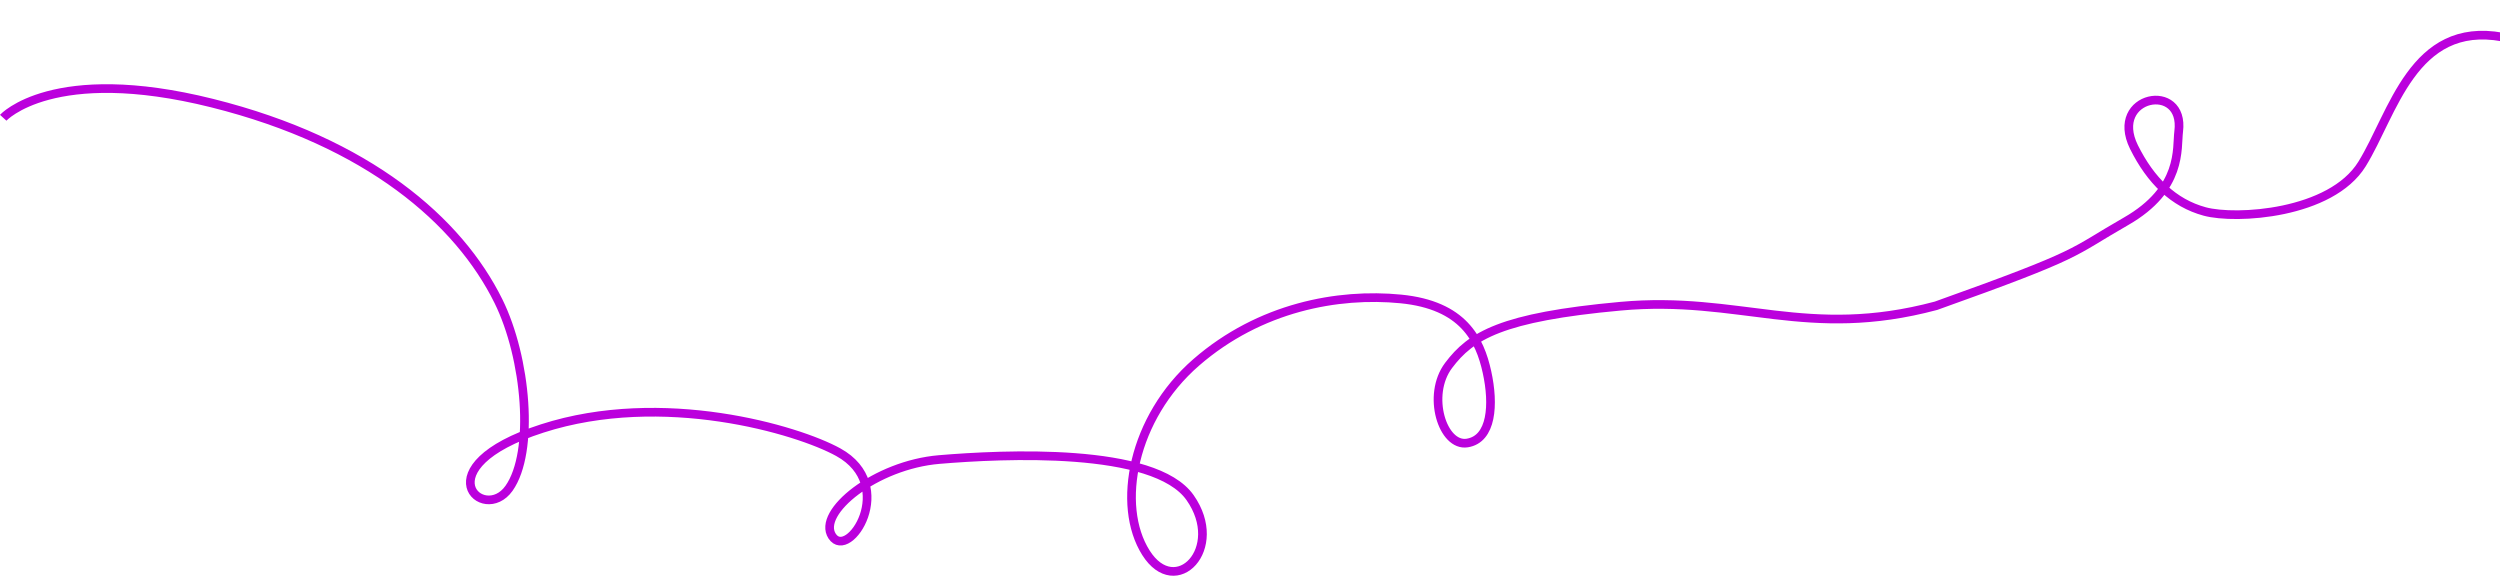 <?xml version="1.0" encoding="UTF-8" standalone="no"?>
<!-- Created with Inkscape (http://www.inkscape.org/) -->

<svg
   width="297.093mm"
   height="69.855mm"
   viewBox="0 0 297.093 69.855"
   version="1.1"
   id="svg1110"
   sodipodi:docname="line-2.svg"
   inkscape:version="1.2.1 (9c6d41e410, 2022-07-14)"
   xmlns:inkscape="http://www.inkscape.org/namespaces/inkscape"
   xmlns:sodipodi="http://sodipodi.sourceforge.net/DTD/sodipodi-0.dtd"
   xmlns="http://www.w3.org/2000/svg"
   xmlns:svg="http://www.w3.org/2000/svg">
  <sodipodi:namedview
     id="namedview6"
     pagecolor="#ffffff"
     bordercolor="#000000"
     borderopacity="0.25"
     inkscape:showpageshadow="2"
     inkscape:pageopacity="0.0"
     inkscape:pagecheckerboard="0"
     inkscape:deskcolor="#d1d1d1"
     inkscape:document-units="mm"
     showgrid="false"
     inkscape:zoom="1.2939385"
     inkscape:cx="595.08238"
     inkscape:cy="364.39135"
     inkscape:window-width="2560"
     inkscape:window-height="1400"
     inkscape:window-x="-12"
     inkscape:window-y="-12"
     inkscape:window-maximized="1"
     inkscape:current-layer="layer1" />
  <defs
     id="defs1107" />
  <g
     id="layer1"
     transform="translate(0.093)">
    <path
       id="path1900"
       style="fill:none;stroke:#bb00dd;stroke-width:1.031;stroke-dasharray:none;stroke-opacity:1"
       d="m 297.288,4.403 c -10.653,-1.948 -12.988,9.124 -16.686,15.092 -3.697,5.967 -15,6.641 -18.693,5.637 -3.693,-1.004 -6.421,-3.662 -8.409,-7.662 -3.016,-6.14 6.087,-7.857 5.316,-1.845 -0.255,1.987 0.498,6.81 -6.261,10.677 -6.759,3.867 -4.836,3.7 -22.576,10.034 -15.363,4.104 -23.298,-1.239 -37.491,0.054 -14.194,1.293 -17.779,3.509 -20.435,7.039 -2.656,3.53 -0.713,9.689 2.217,9.219 2.929,-0.47 3.194,-4.564 2.345,-8.434 -0.849,-3.87 -2.812,-7.958 -10.25,-8.688 -7.438,-0.73 -16.743,0.974 -24.3,7.536 -7.558,6.562 -9.535,16.992 -5.983,22.622 3.552,5.63 9.499,-0.495 5.252,-6.543 -4.247,-6.048 -22.247,-5.163 -29.808,-4.53 -7.561,0.633 -14.571,6.274 -12.734,9.097 1.964,3.017 7.865,-6.026 0.733,-9.969 -4.849,-2.681 -20.874,-7.429 -35.182,-2.819 -14.308,4.61 -7.009,11.432 -3.947,7.113 3.061,-4.319 2.072,-15.509 -1.256,-22.244 C 54.437,26.271 43.702,16.899 25.127,12.256 6.19,7.522 0.288,13.994 0.288,13.994"
       sodipodi:nodetypes="czzsszczzzzzzzzzsczzssc" />
  </g>
</svg>
